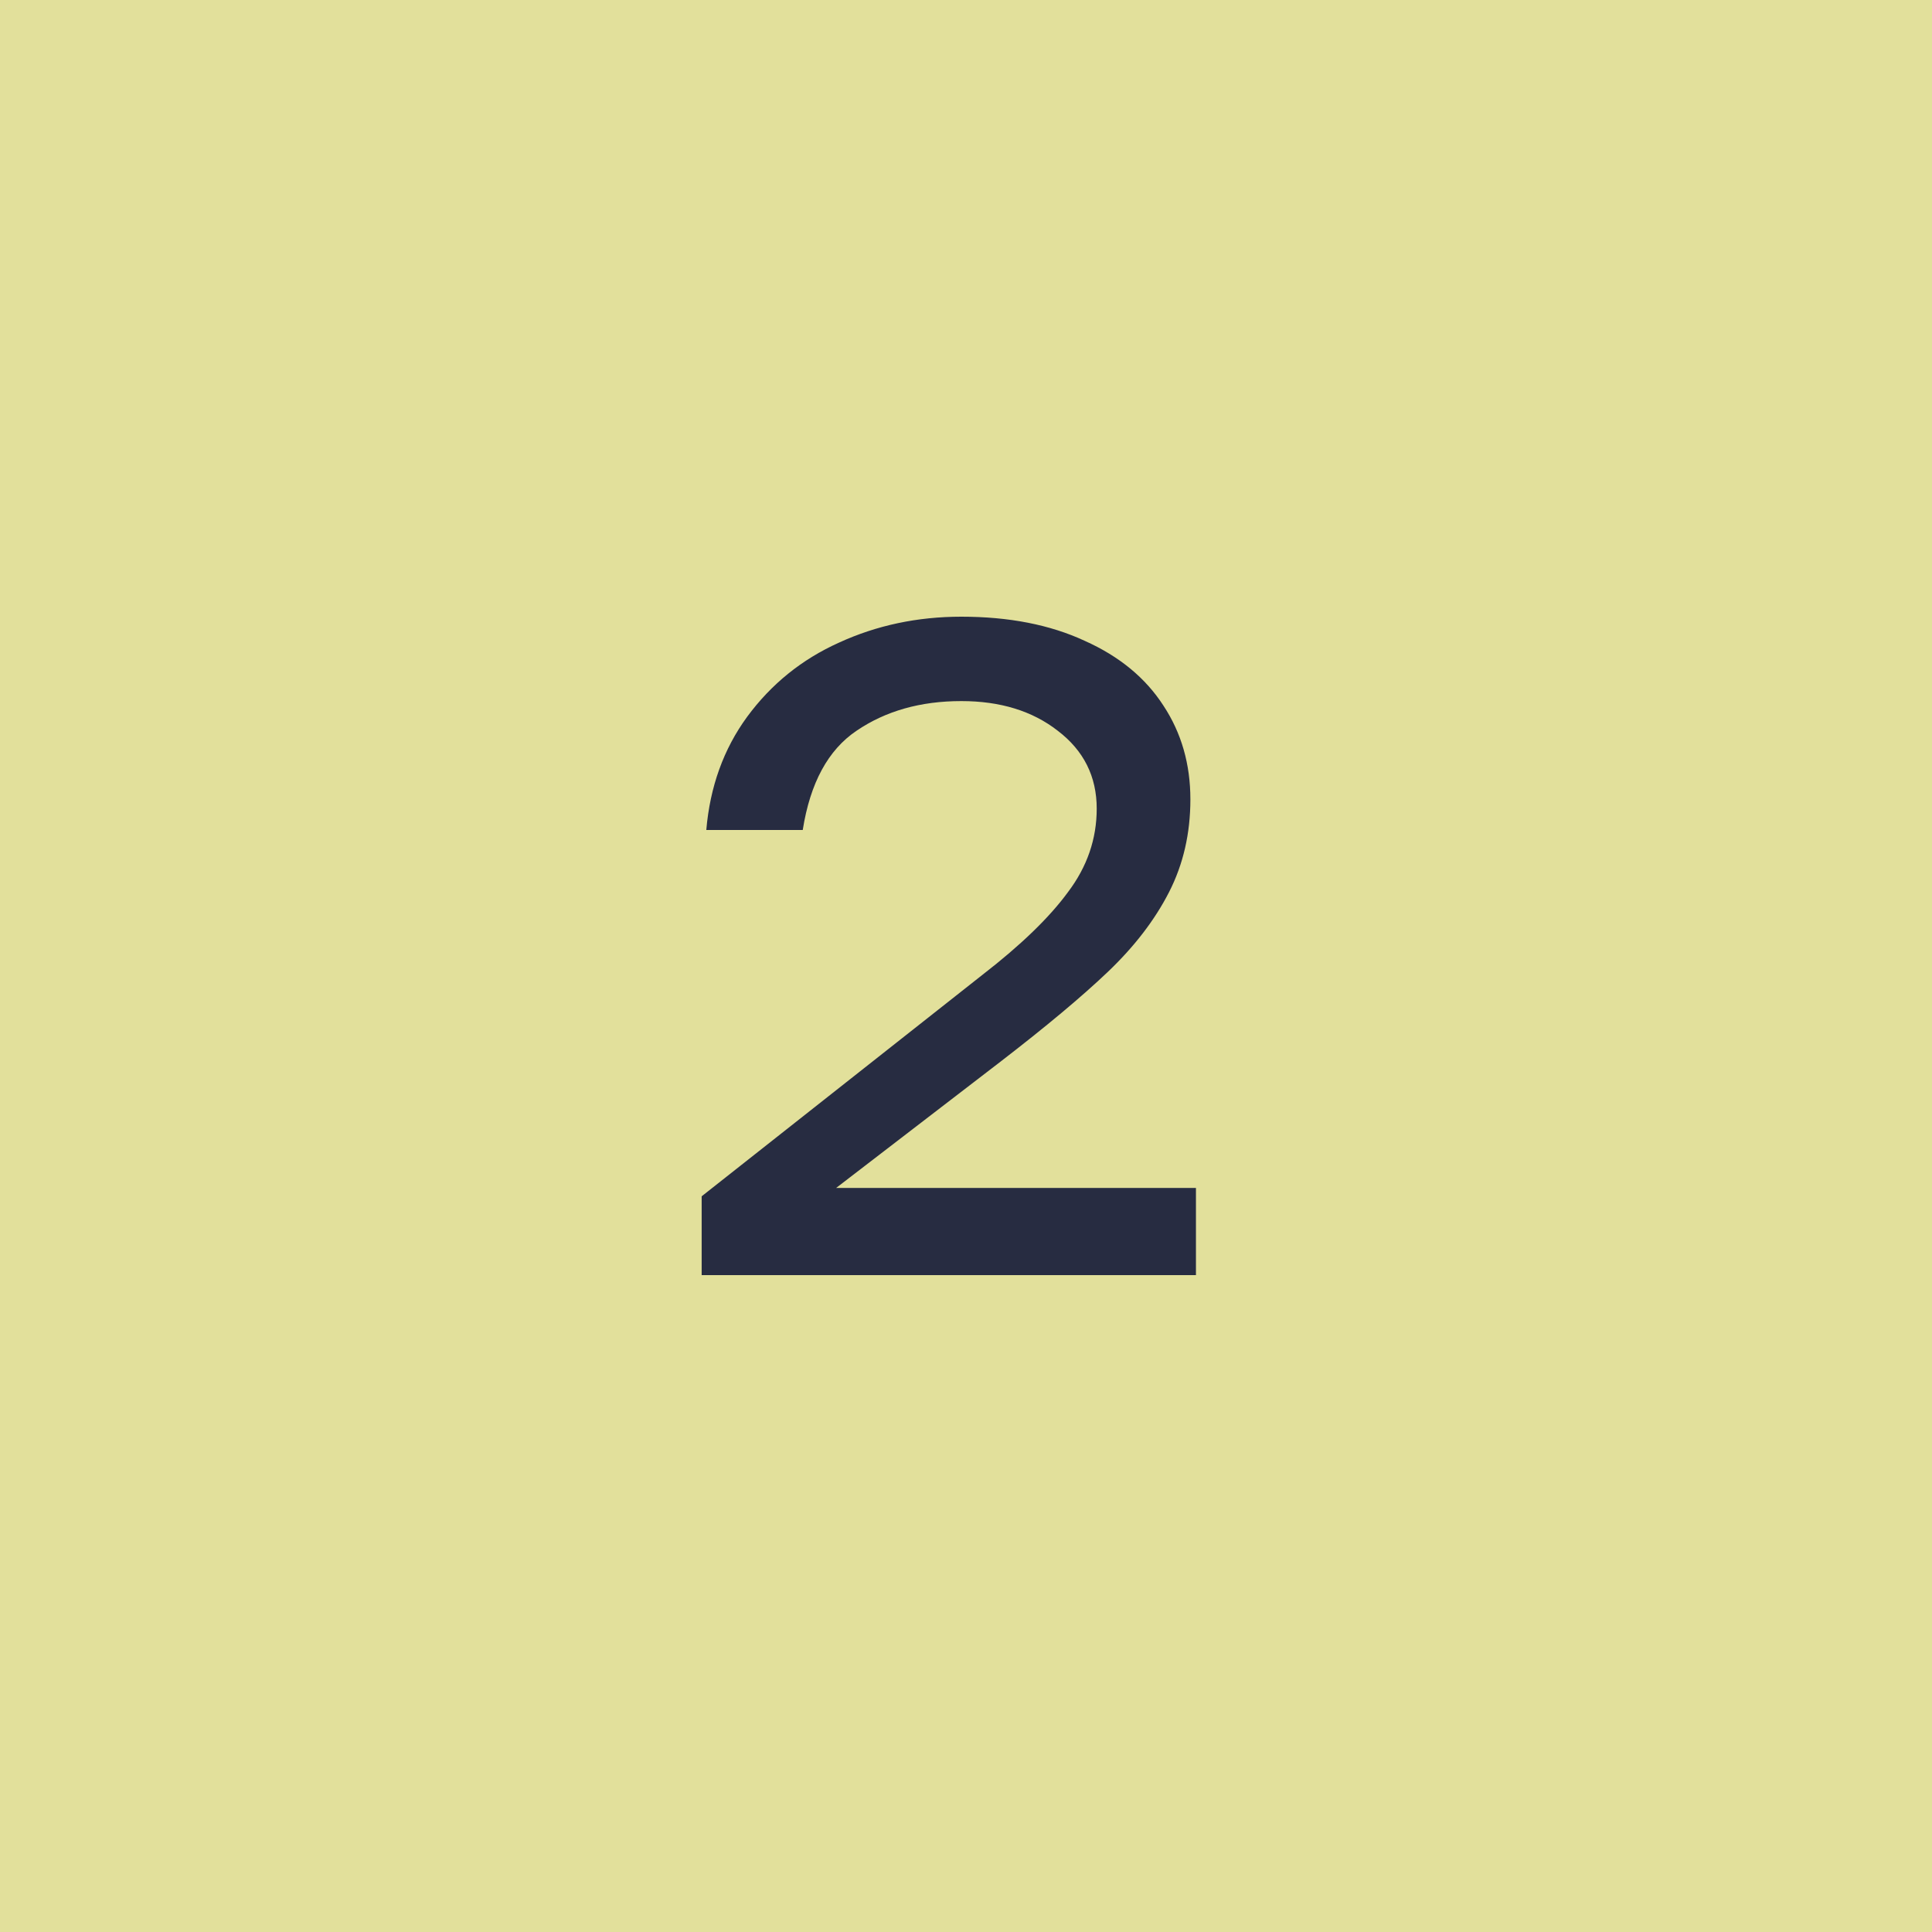 <?xml version="1.0" encoding="UTF-8"?> <svg xmlns="http://www.w3.org/2000/svg" width="50" height="50" viewBox="0 0 50 50" fill="none"><rect width="50" height="50" fill="#E2E09B"></rect><path d="M30.951 30.744V33H18.159V30.96L25.431 25.224C26.423 24.456 27.159 23.744 27.639 23.088C28.135 22.432 28.383 21.712 28.383 20.928C28.383 20.096 28.047 19.424 27.375 18.912C26.719 18.4 25.887 18.144 24.879 18.144C23.823 18.144 22.919 18.4 22.167 18.912C21.431 19.408 20.967 20.264 20.775 21.48H18.279C18.375 20.36 18.727 19.384 19.335 18.552C19.959 17.704 20.751 17.064 21.711 16.632C22.687 16.184 23.743 15.96 24.879 15.96C26.111 15.96 27.175 16.168 28.071 16.584C28.967 16.984 29.647 17.544 30.111 18.264C30.575 18.968 30.807 19.776 30.807 20.688C30.807 21.568 30.623 22.368 30.255 23.088C29.887 23.808 29.359 24.496 28.671 25.152C27.999 25.792 27.071 26.568 25.887 27.48L21.639 30.744H30.951Z" fill="#272C41"></path></svg> 